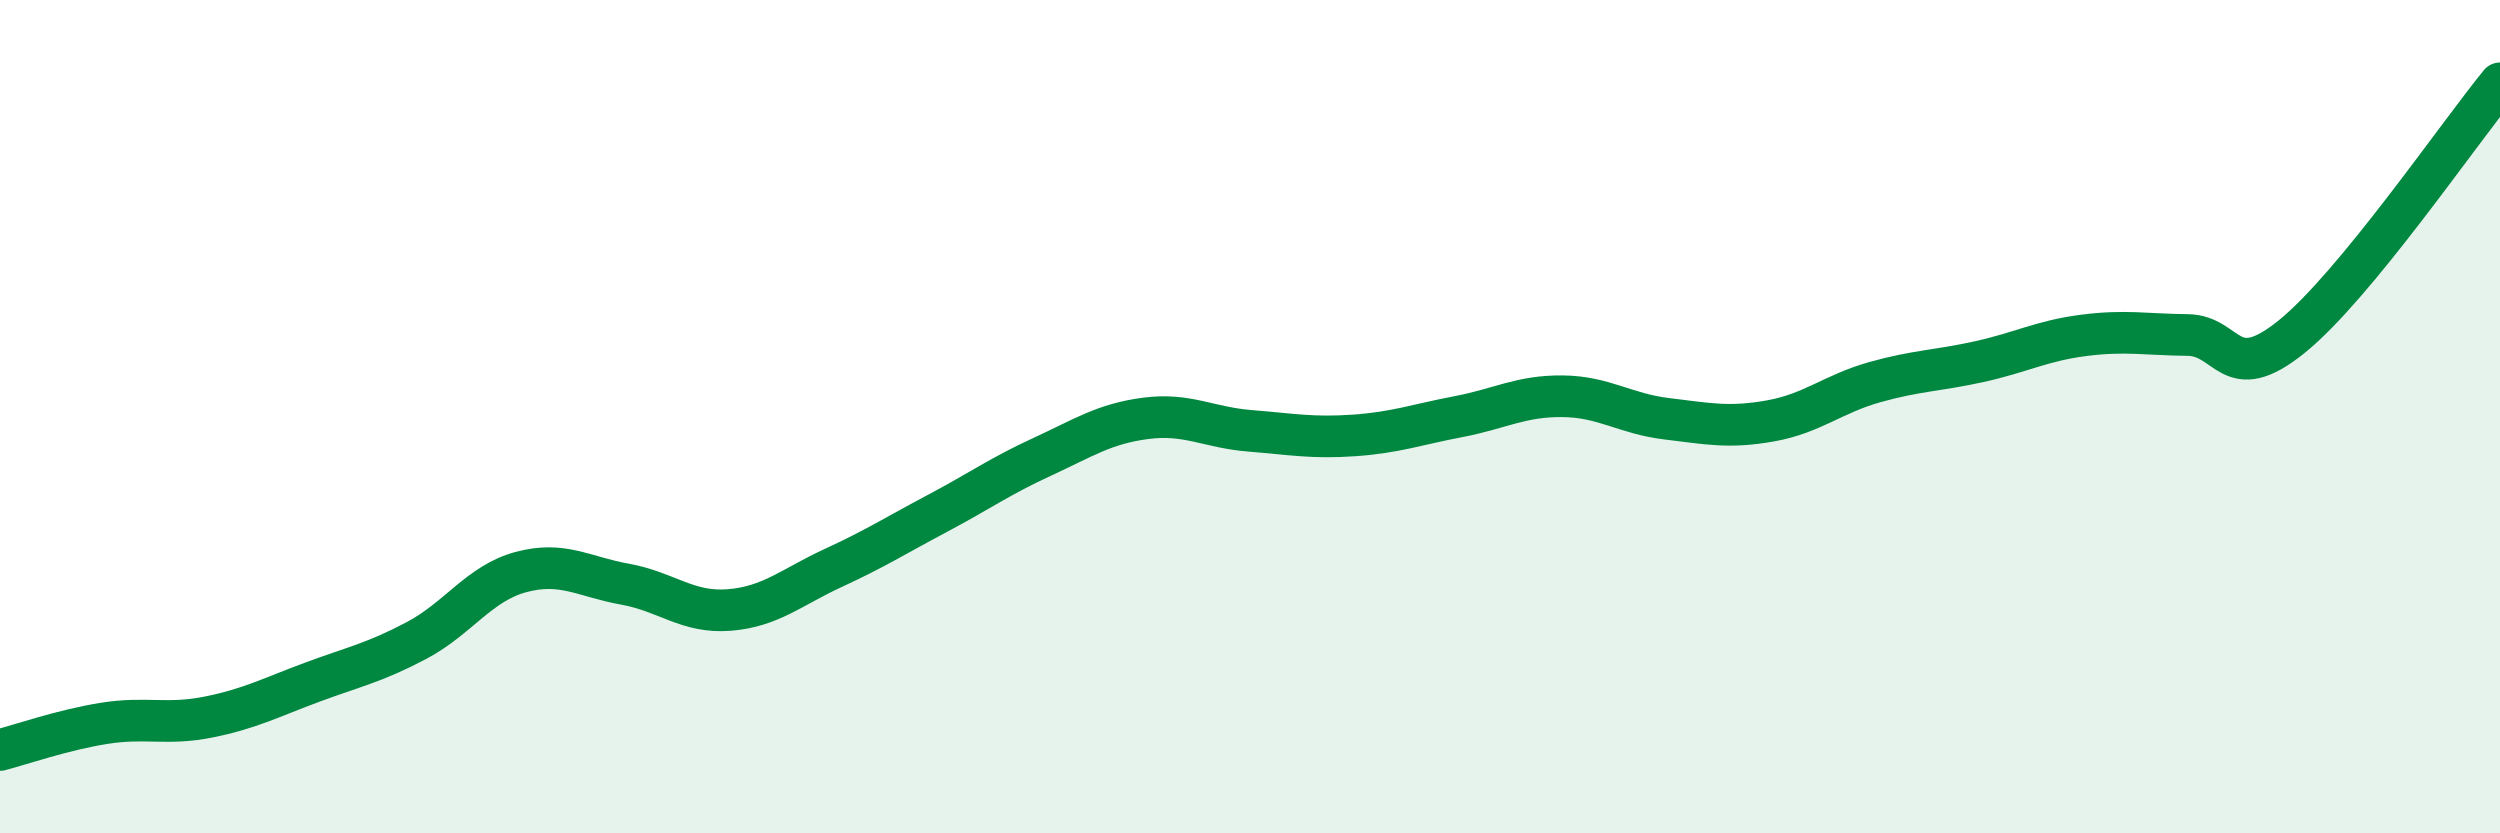 
    <svg width="60" height="20" viewBox="0 0 60 20" xmlns="http://www.w3.org/2000/svg">
      <path
        d="M 0,18 C 0.5,17.87 1.5,17.52 2.5,17.36 C 3.5,17.2 4,17.41 5,17.21 C 6,17.01 6.5,16.74 7.5,16.37 C 8.5,16 9,15.9 10,15.37 C 11,14.84 11.5,14 12.5,13.73 C 13.5,13.46 14,13.84 15,14.02 C 16,14.2 16.5,14.72 17.5,14.64 C 18.5,14.56 19,14.09 20,13.63 C 21,13.17 21.5,12.85 22.5,12.32 C 23.5,11.79 24,11.43 25,10.97 C 26,10.51 26.5,10.17 27.5,10.04 C 28.5,9.91 29,10.26 30,10.34 C 31,10.42 31.5,10.52 32.5,10.45 C 33.5,10.38 34,10.19 35,10 C 36,9.81 36.5,9.5 37.5,9.51 C 38.5,9.52 39,9.93 40,10.05 C 41,10.17 41.5,10.28 42.5,10.1 C 43.5,9.92 44,9.45 45,9.17 C 46,8.89 46.5,8.9 47.5,8.68 C 48.5,8.46 49,8.18 50,8.05 C 51,7.92 51.5,8.03 52.5,8.04 C 53.5,8.05 53.5,9.29 55,8.08 C 56.5,6.87 59,3.22 60,2L60 20L0 20Z"
        fill="#008740"
        opacity="0.1"
        stroke-linecap="round"
        stroke-linejoin="round"
      />
      <path
        d="M 0,18 C 0.5,17.87 1.5,17.52 2.5,17.36 C 3.5,17.2 4,17.41 5,17.21 C 6,17.01 6.5,16.74 7.5,16.37 C 8.5,16 9,15.9 10,15.37 C 11,14.84 11.5,14 12.5,13.73 C 13.5,13.46 14,13.84 15,14.02 C 16,14.2 16.5,14.72 17.5,14.64 C 18.5,14.56 19,14.09 20,13.63 C 21,13.17 21.5,12.85 22.5,12.32 C 23.5,11.79 24,11.43 25,10.97 C 26,10.51 26.5,10.17 27.5,10.04 C 28.5,9.91 29,10.26 30,10.34 C 31,10.42 31.5,10.52 32.5,10.45 C 33.5,10.38 34,10.19 35,10 C 36,9.81 36.5,9.5 37.5,9.51 C 38.5,9.52 39,9.93 40,10.05 C 41,10.17 41.5,10.28 42.5,10.1 C 43.5,9.92 44,9.45 45,9.17 C 46,8.89 46.5,8.9 47.5,8.68 C 48.5,8.46 49,8.18 50,8.05 C 51,7.92 51.5,8.03 52.5,8.04 C 53.5,8.05 53.5,9.29 55,8.08 C 56.5,6.87 59,3.22 60,2"
        stroke="#008740"
        stroke-width="1"
        fill="none"
        stroke-linecap="round"
        stroke-linejoin="round"
      />
    </svg>
  